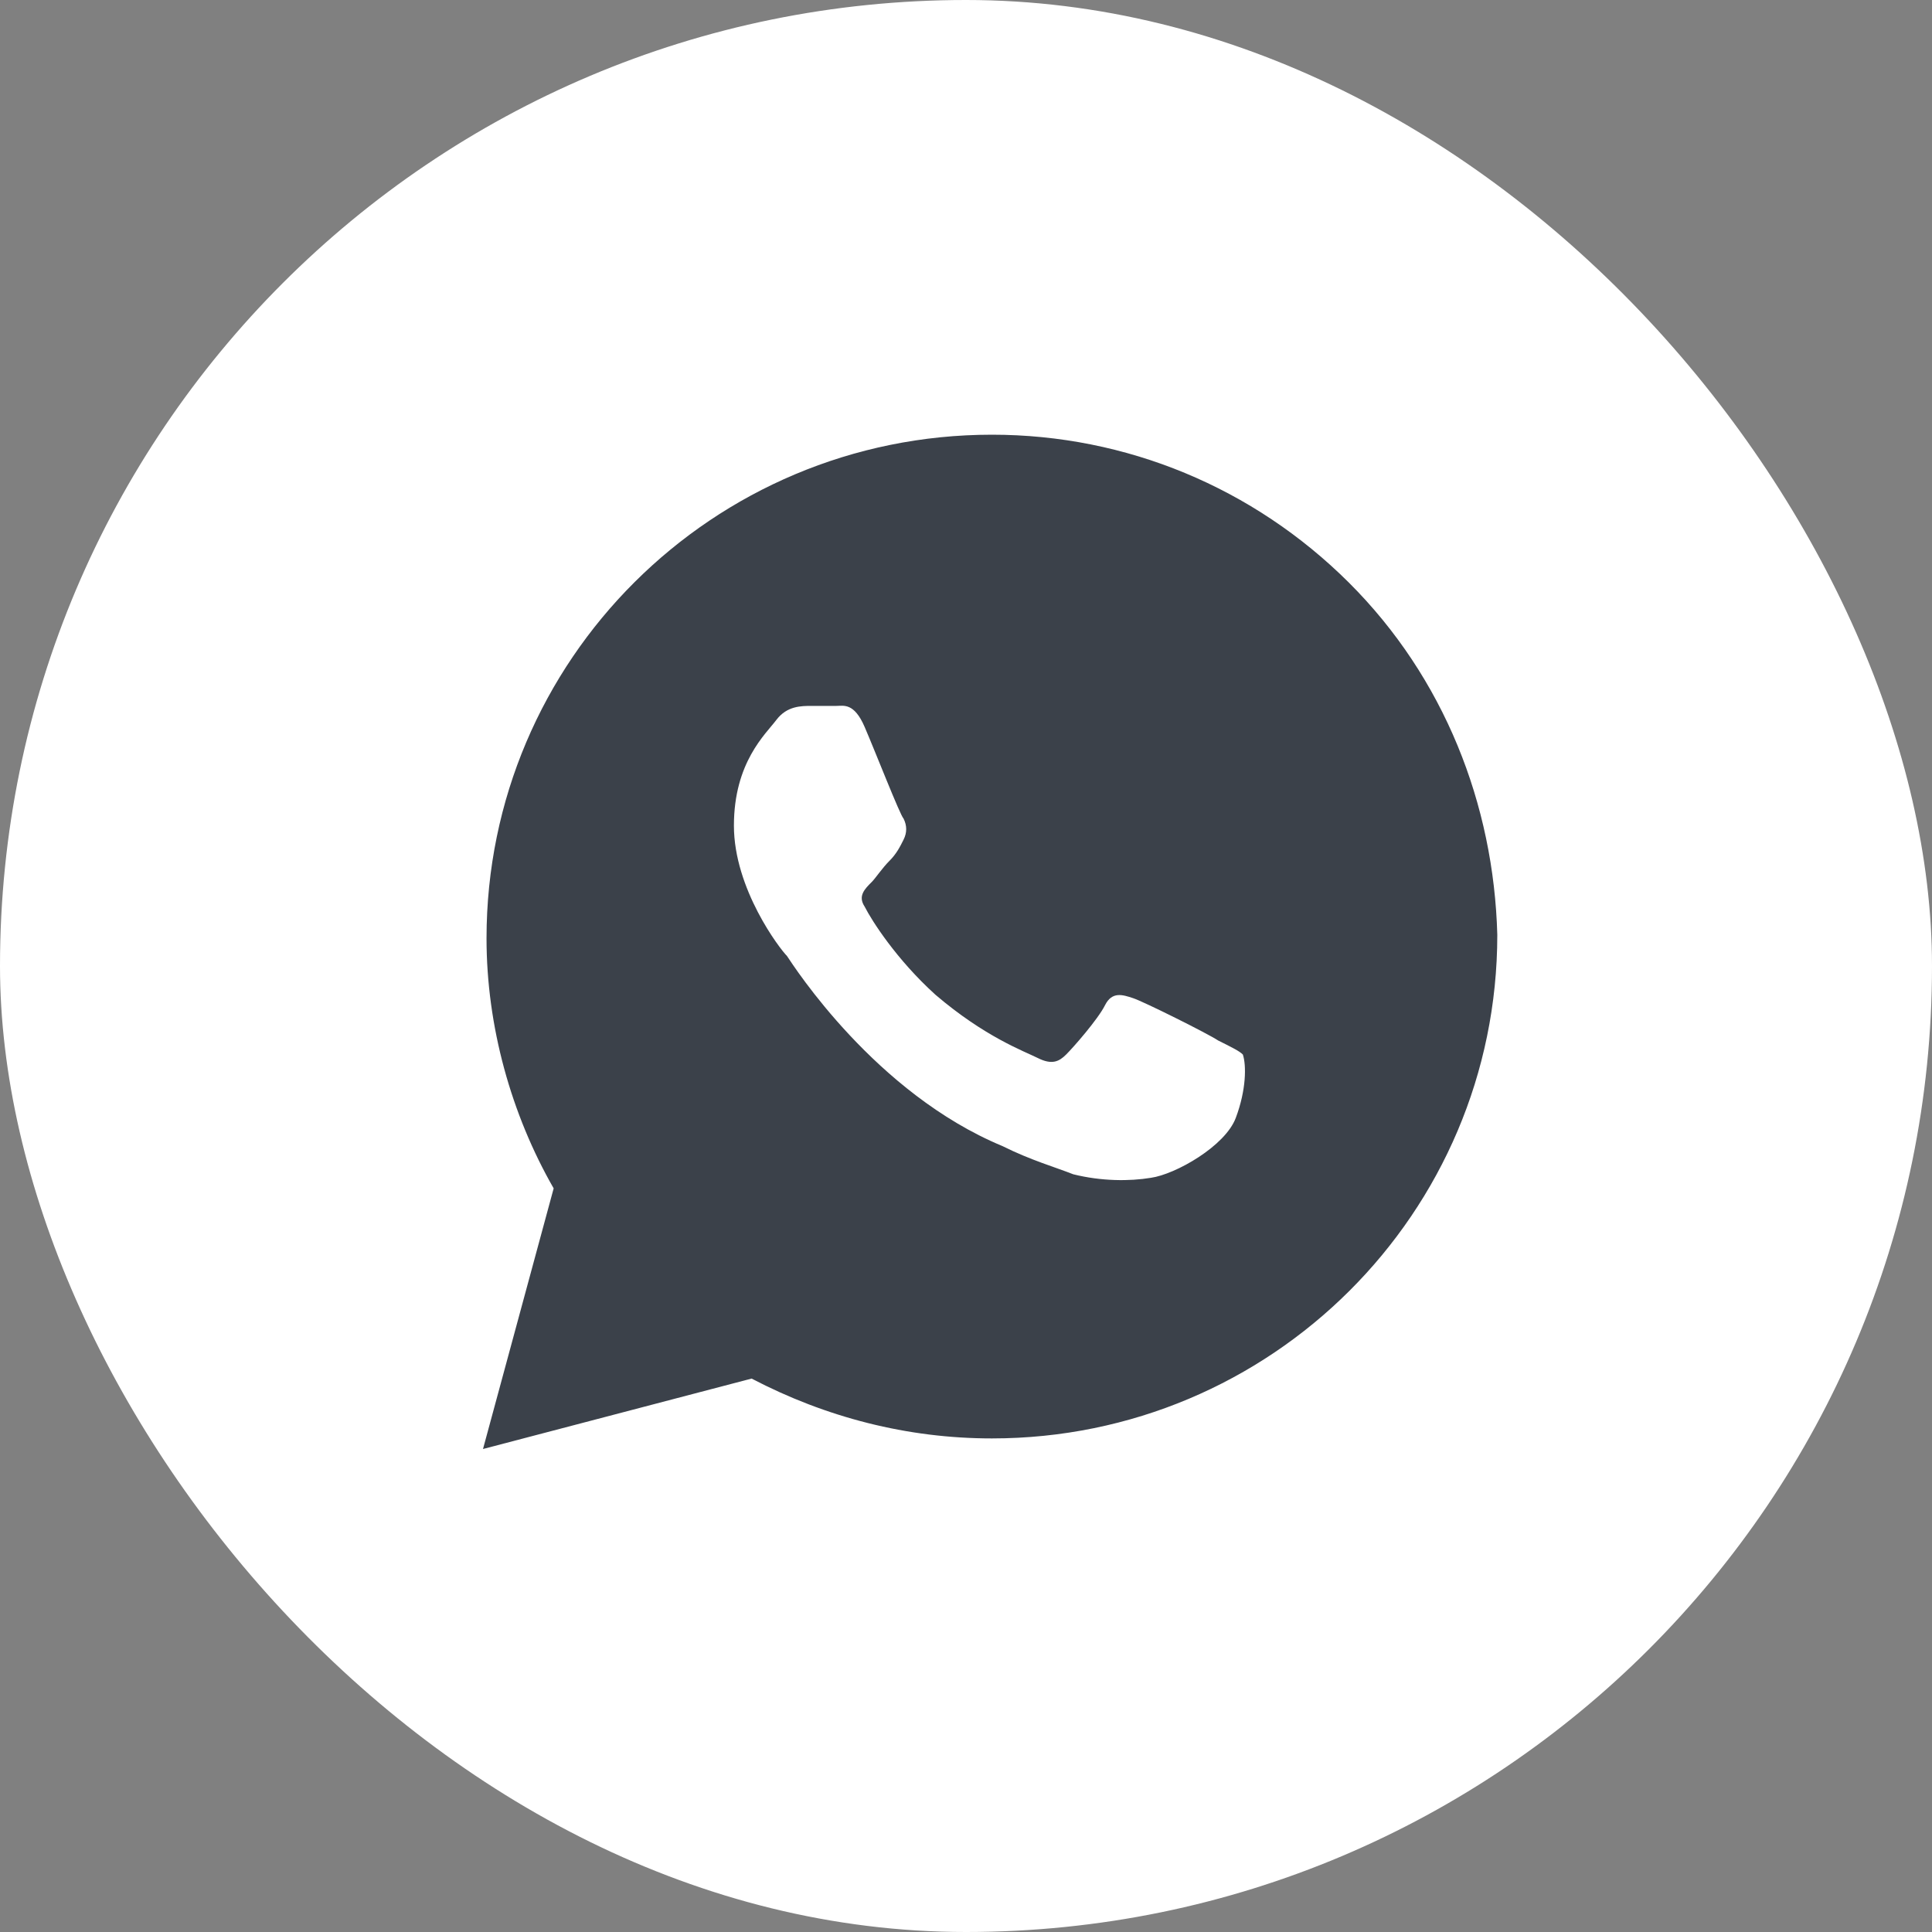 <?xml version="1.0" encoding="UTF-8"?> <svg xmlns="http://www.w3.org/2000/svg" width="40" height="40" viewBox="0 0 40 40" fill="none"><rect x="0" y="0" width="40" height="40" fill="#808080" stroke="none"/><rect width="40" height="40" rx="20" fill="white"></rect><path d="M27.927 12.062C25.951 10.094 23.317 9 20.537 9C14.756 9 10.073 13.667 10.073 19.427C10.073 21.25 10.585 23.073 11.463 24.604L10 30L15.561 28.542C17.098 29.344 18.78 29.781 20.537 29.781C26.317 29.781 31 25.115 31 19.354C30.927 16.656 29.902 14.031 27.927 12.062ZM25.585 23.146C25.366 23.729 24.341 24.312 23.829 24.385C23.39 24.458 22.805 24.458 22.22 24.312C21.854 24.167 21.341 24.021 20.756 23.729C18.122 22.635 16.439 20.01 16.293 19.792C16.146 19.646 15.195 18.406 15.195 17.094C15.195 15.781 15.854 15.198 16.073 14.906C16.293 14.615 16.585 14.615 16.805 14.615C16.951 14.615 17.171 14.615 17.317 14.615C17.463 14.615 17.683 14.542 17.902 15.052C18.122 15.562 18.634 16.875 18.707 16.948C18.78 17.094 18.78 17.24 18.707 17.385C18.634 17.531 18.561 17.677 18.415 17.823C18.268 17.969 18.122 18.188 18.049 18.26C17.902 18.406 17.756 18.552 17.902 18.771C18.049 19.062 18.561 19.865 19.366 20.594C20.39 21.469 21.195 21.76 21.488 21.906C21.78 22.052 21.927 21.979 22.073 21.833C22.22 21.688 22.732 21.104 22.878 20.812C23.024 20.521 23.244 20.594 23.463 20.667C23.683 20.74 25 21.396 25.22 21.542C25.512 21.688 25.659 21.76 25.732 21.833C25.805 22.052 25.805 22.562 25.585 23.146Z" fill="#3B414A"></path></svg> 